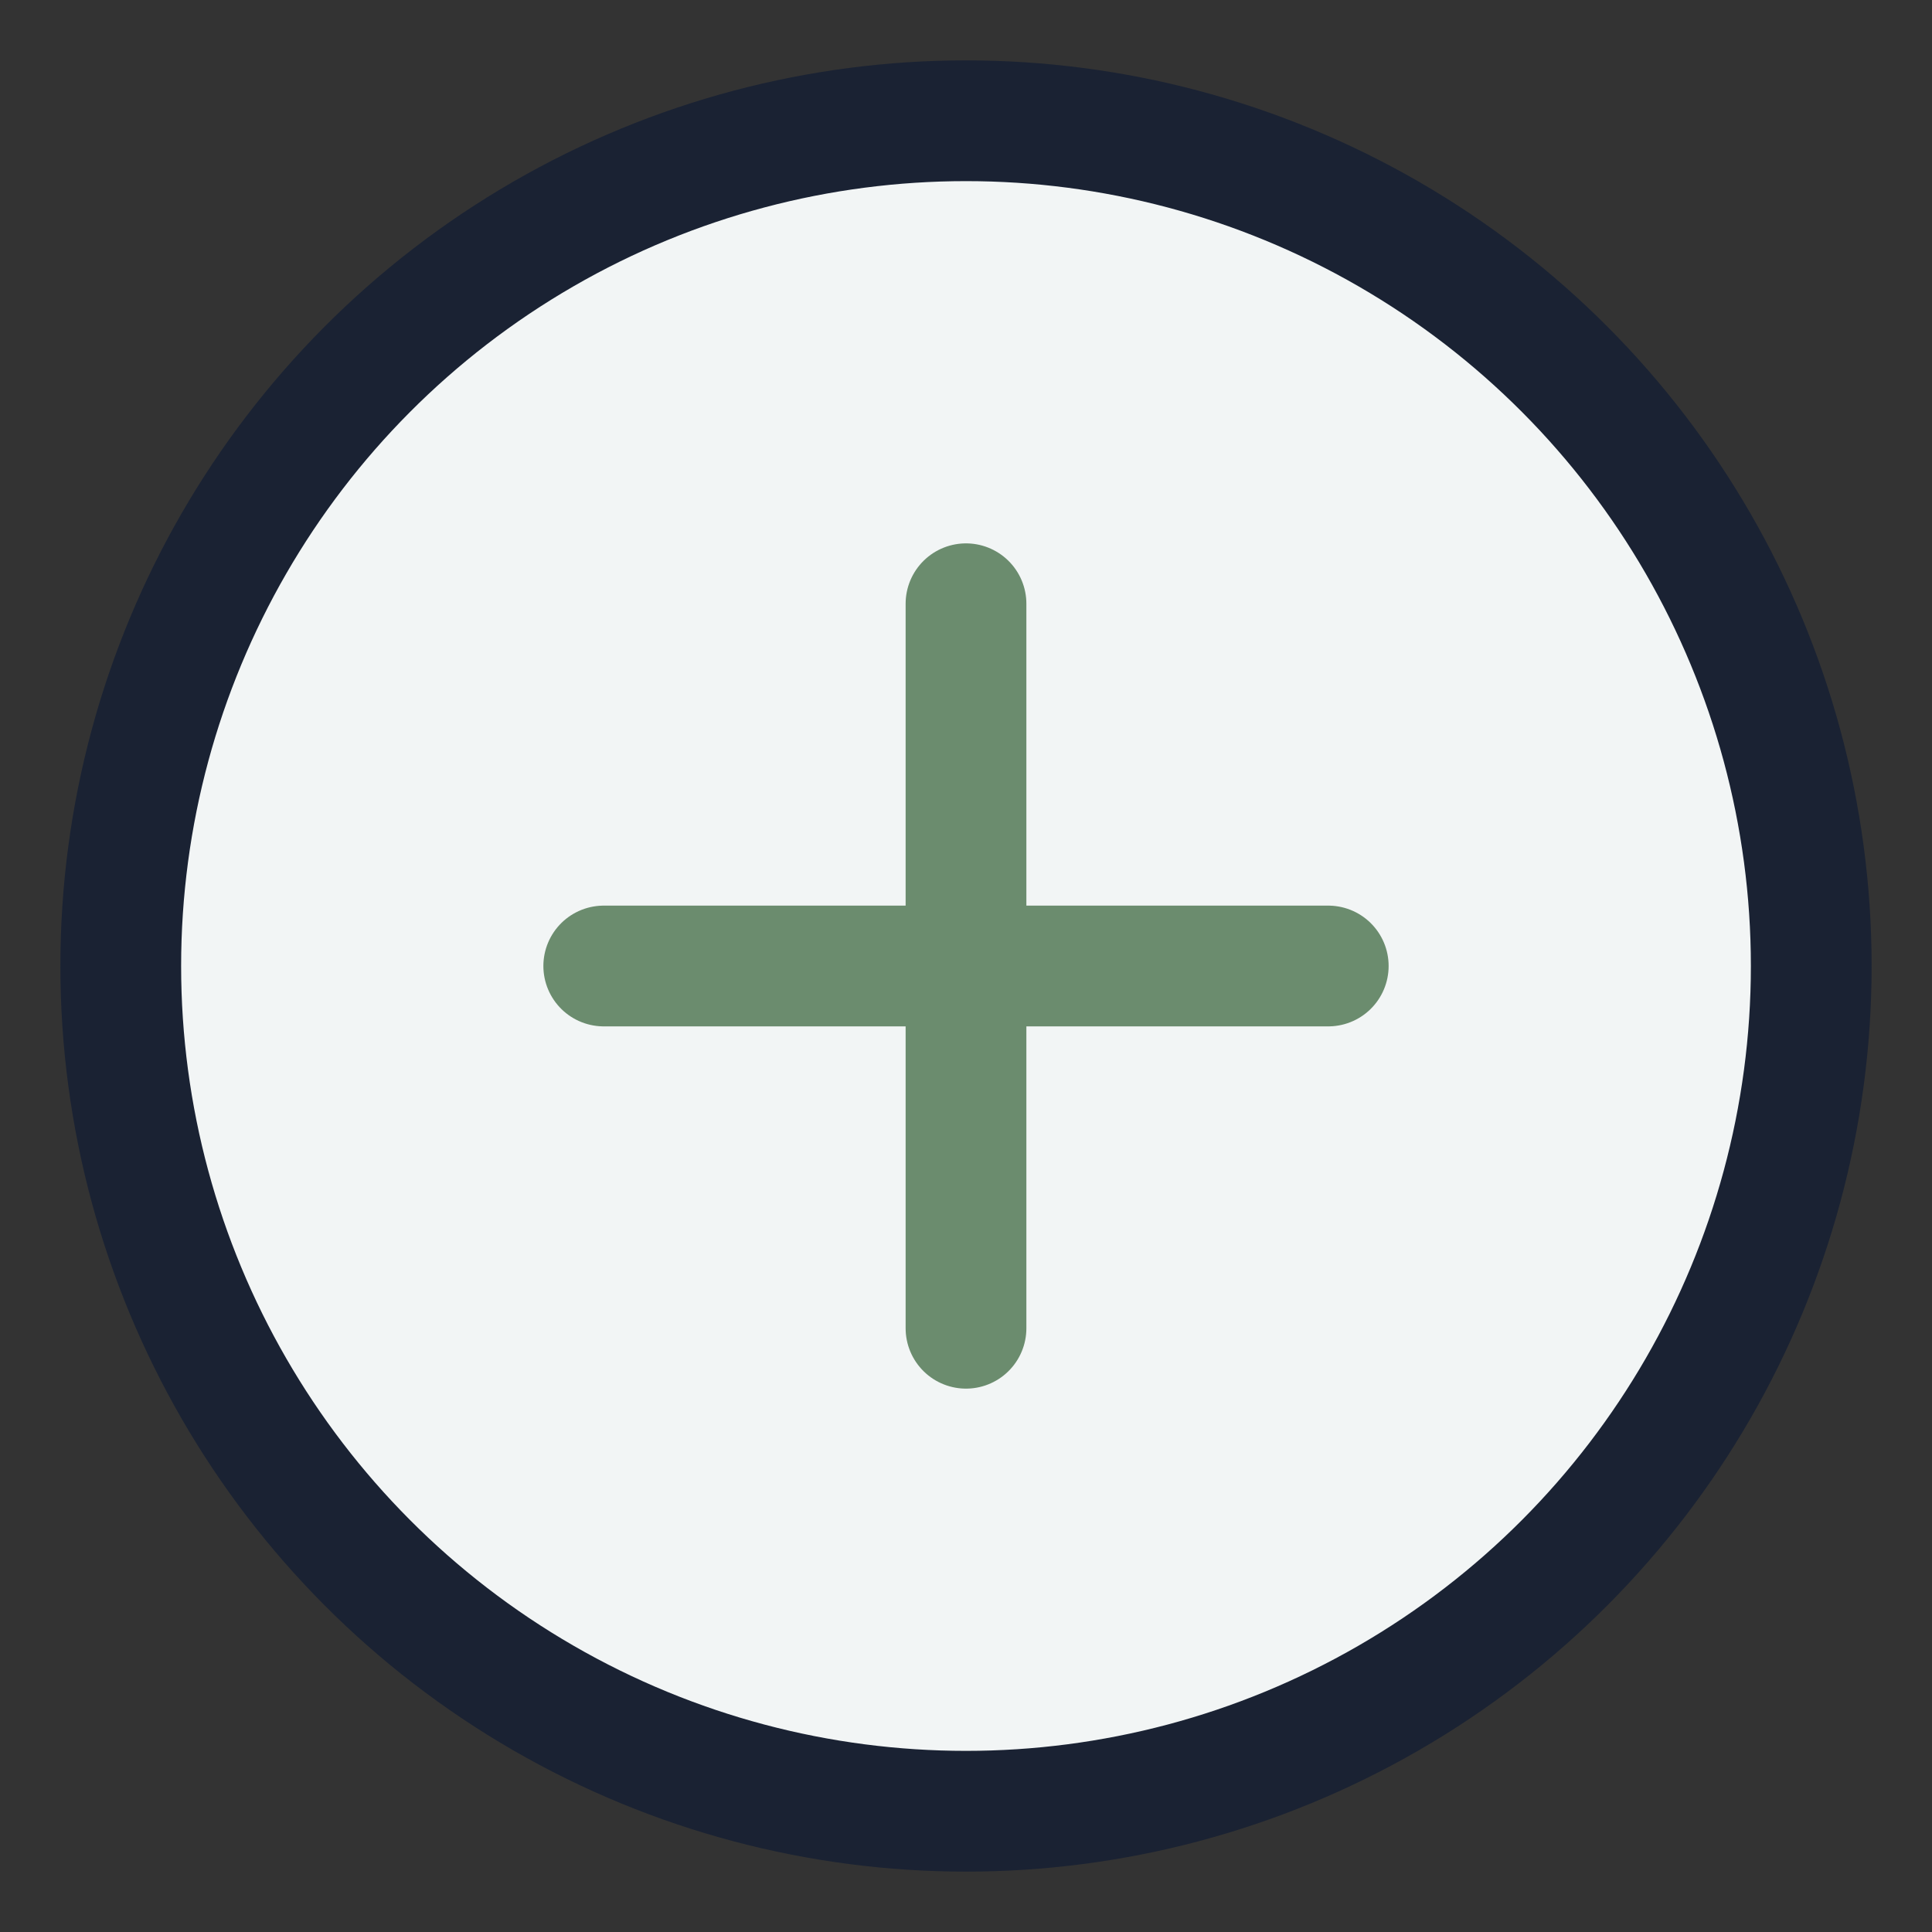 <?xml version="1.0" encoding="UTF-8"?>
<svg xmlns="http://www.w3.org/2000/svg" width="32" height="32" viewBox="0 0 32 32"><rect x="0" y="0" width="32" height="32" fill="#333333" stroke="none"/><circle cx="16" cy="16" r="14" stroke="#1A2233" stroke-width="2" fill="#F2F5F5"/><path d="M10 16h12M16 10v12" stroke="#6B8C6E" stroke-width="2" stroke-linecap="round"/></svg>